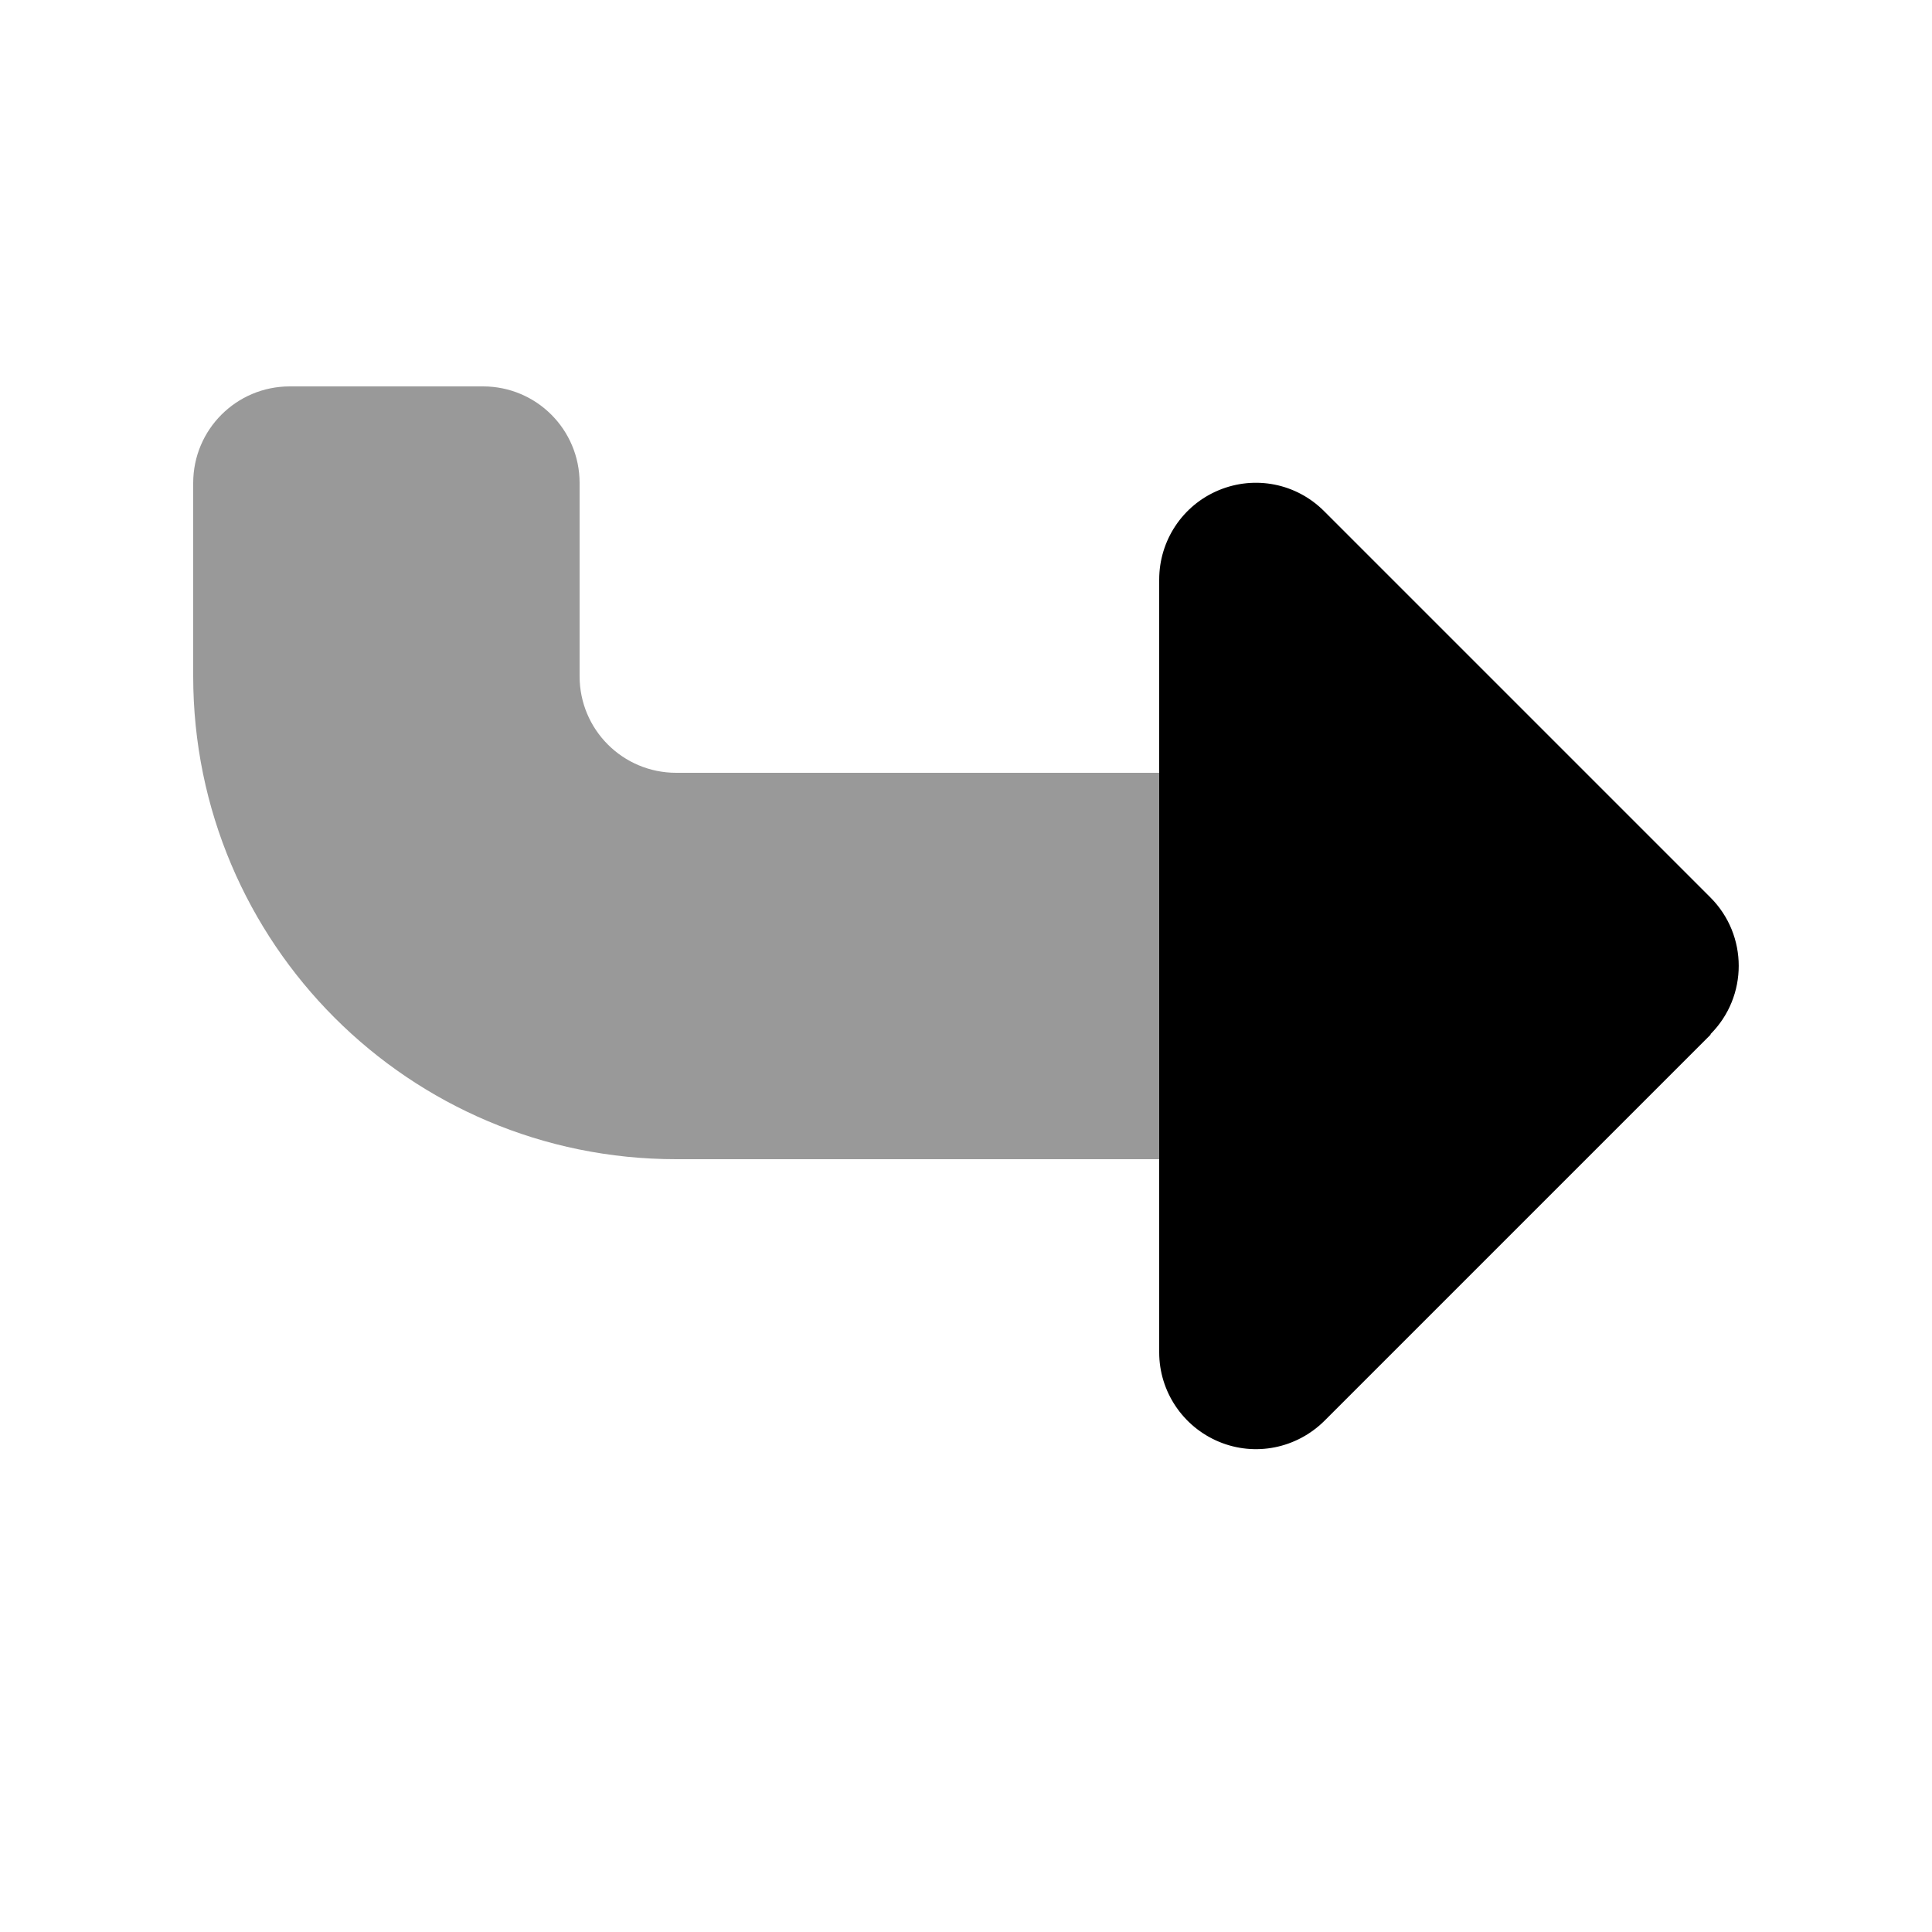 <svg xmlns="http://www.w3.org/2000/svg" viewBox="0 0 640 640"><!--! Font Awesome Pro 7.1.0 by @fontawesome - https://fontawesome.com License - https://fontawesome.com/license (Commercial License) Copyright 2025 Fonticons, Inc. --><path opacity=".4" fill="currentColor" d="M64 160L64 224C64 312.4 135.6 384 224 384L384 384L384 256L224 256C206.3 256 192 241.7 192 224L192 160C192 142.3 177.7 128 160 128L96 128C78.3 128 64 142.3 64 160z"/><path fill="currentColor" d="M566.6 342.6C579.1 330.1 579.1 309.8 566.6 297.3L438.6 169.3C429.4 160.1 415.7 157.4 403.7 162.4C391.7 167.4 384 179.1 384 192L384 448C384 460.9 391.8 472.6 403.8 477.6C415.8 482.6 429.5 479.8 438.7 470.7L566.7 342.7z"/></svg>